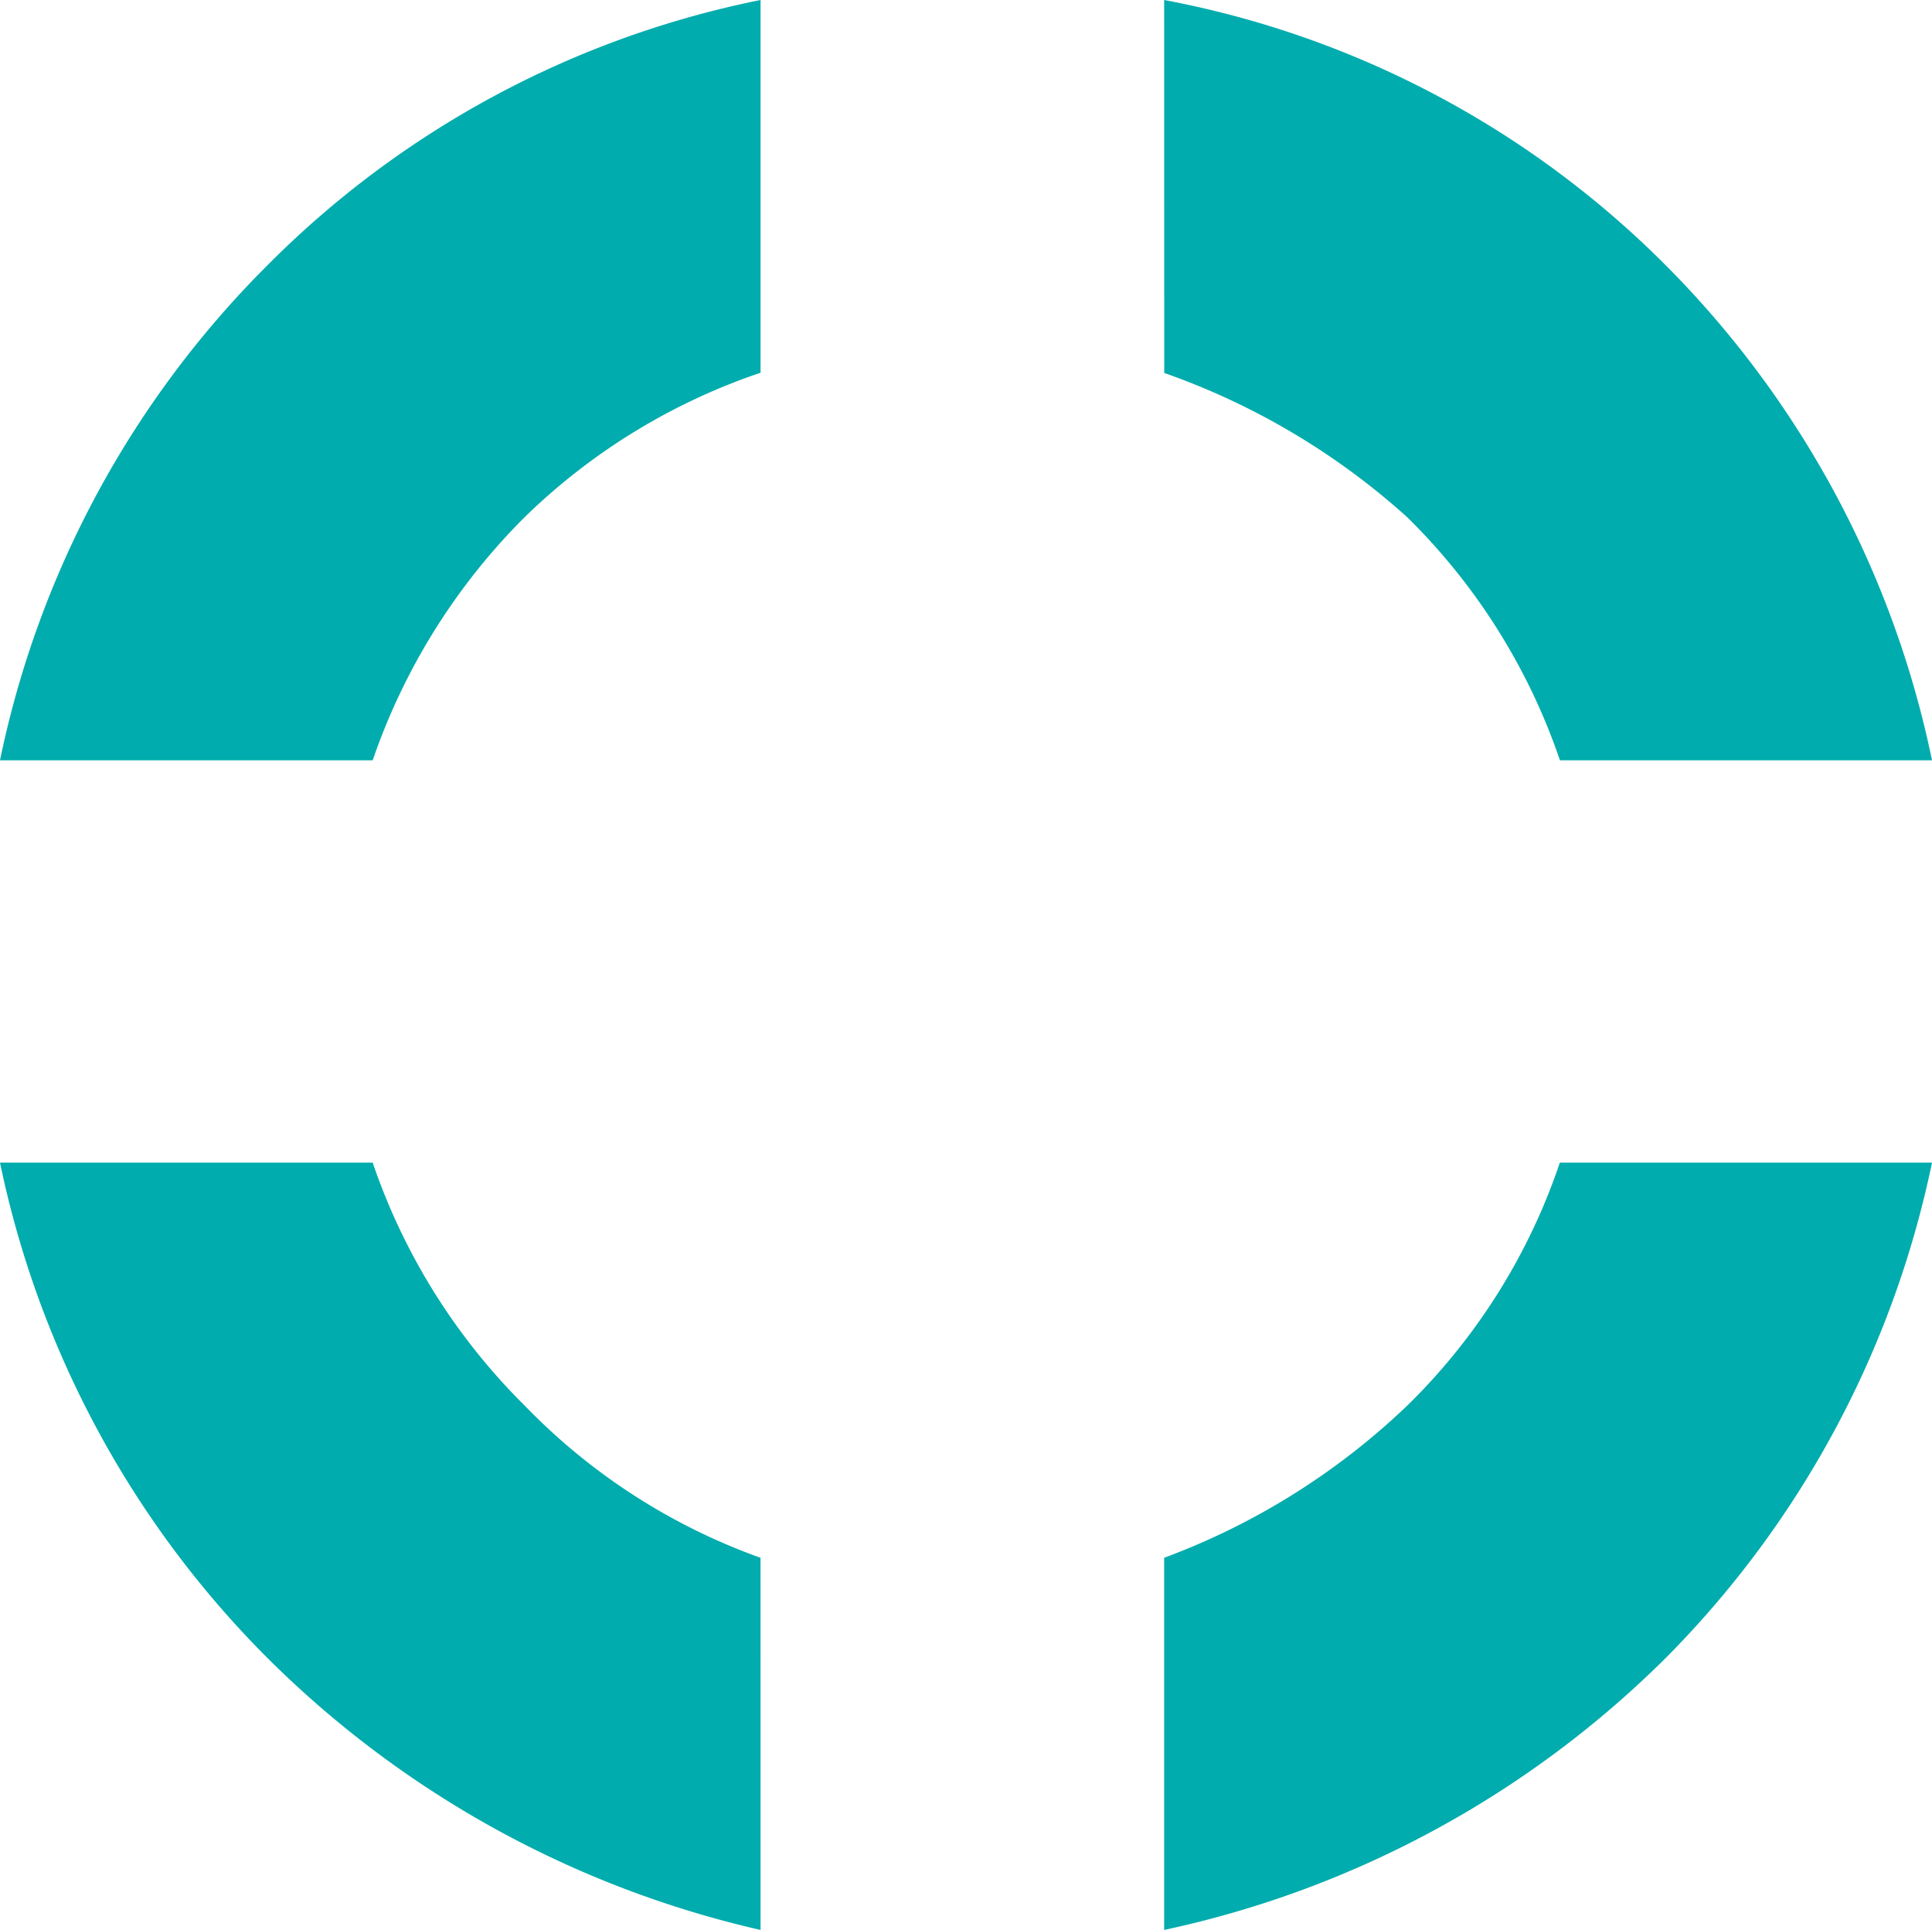 <svg xmlns="http://www.w3.org/2000/svg" width="43.967" height="43.913" viewBox="0 0 43.967 43.913">
  <g id="coberturas" transform="translate(-206 -391)">
    <g id="Grupo_606" data-name="Grupo 606" transform="translate(206 391)">
      <path id="Trazado_13803" data-name="Trazado 13803" d="M26.493,0A21.781,21.781,0,0,1,37.925,6.054,22.338,22.338,0,0,1,43.967,17.3H35.5a14.142,14.142,0,0,0-3.475-5.531,16.325,16.325,0,0,0-5.53-3.283ZM43.967,26.454h0a22.443,22.443,0,0,1-6.042,11.253,23.021,23.021,0,0,1-11.432,6.206V35.445a16.1,16.1,0,0,0,5.53-3.461,13.97,13.97,0,0,0,3.475-5.53ZM17.308,43.913h0A23.21,23.21,0,0,1,6.068,37.707,22.369,22.369,0,0,1,0,26.454H8.481a14.25,14.25,0,0,0,3.461,5.53,14.04,14.04,0,0,0,5.365,3.461ZM0,17.3H0A22.265,22.265,0,0,1,6.068,6.054,21.905,21.905,0,0,1,17.308,0V8.481a14.2,14.2,0,0,0-5.365,3.283A14.429,14.429,0,0,0,8.481,17.3ZM22.343,7.613Zm-14.717,14h0v0ZM21.638,36.134Zm14.551-14h0v0Z" fill="#00acad"/>
    </g>
  </g>
</svg>
